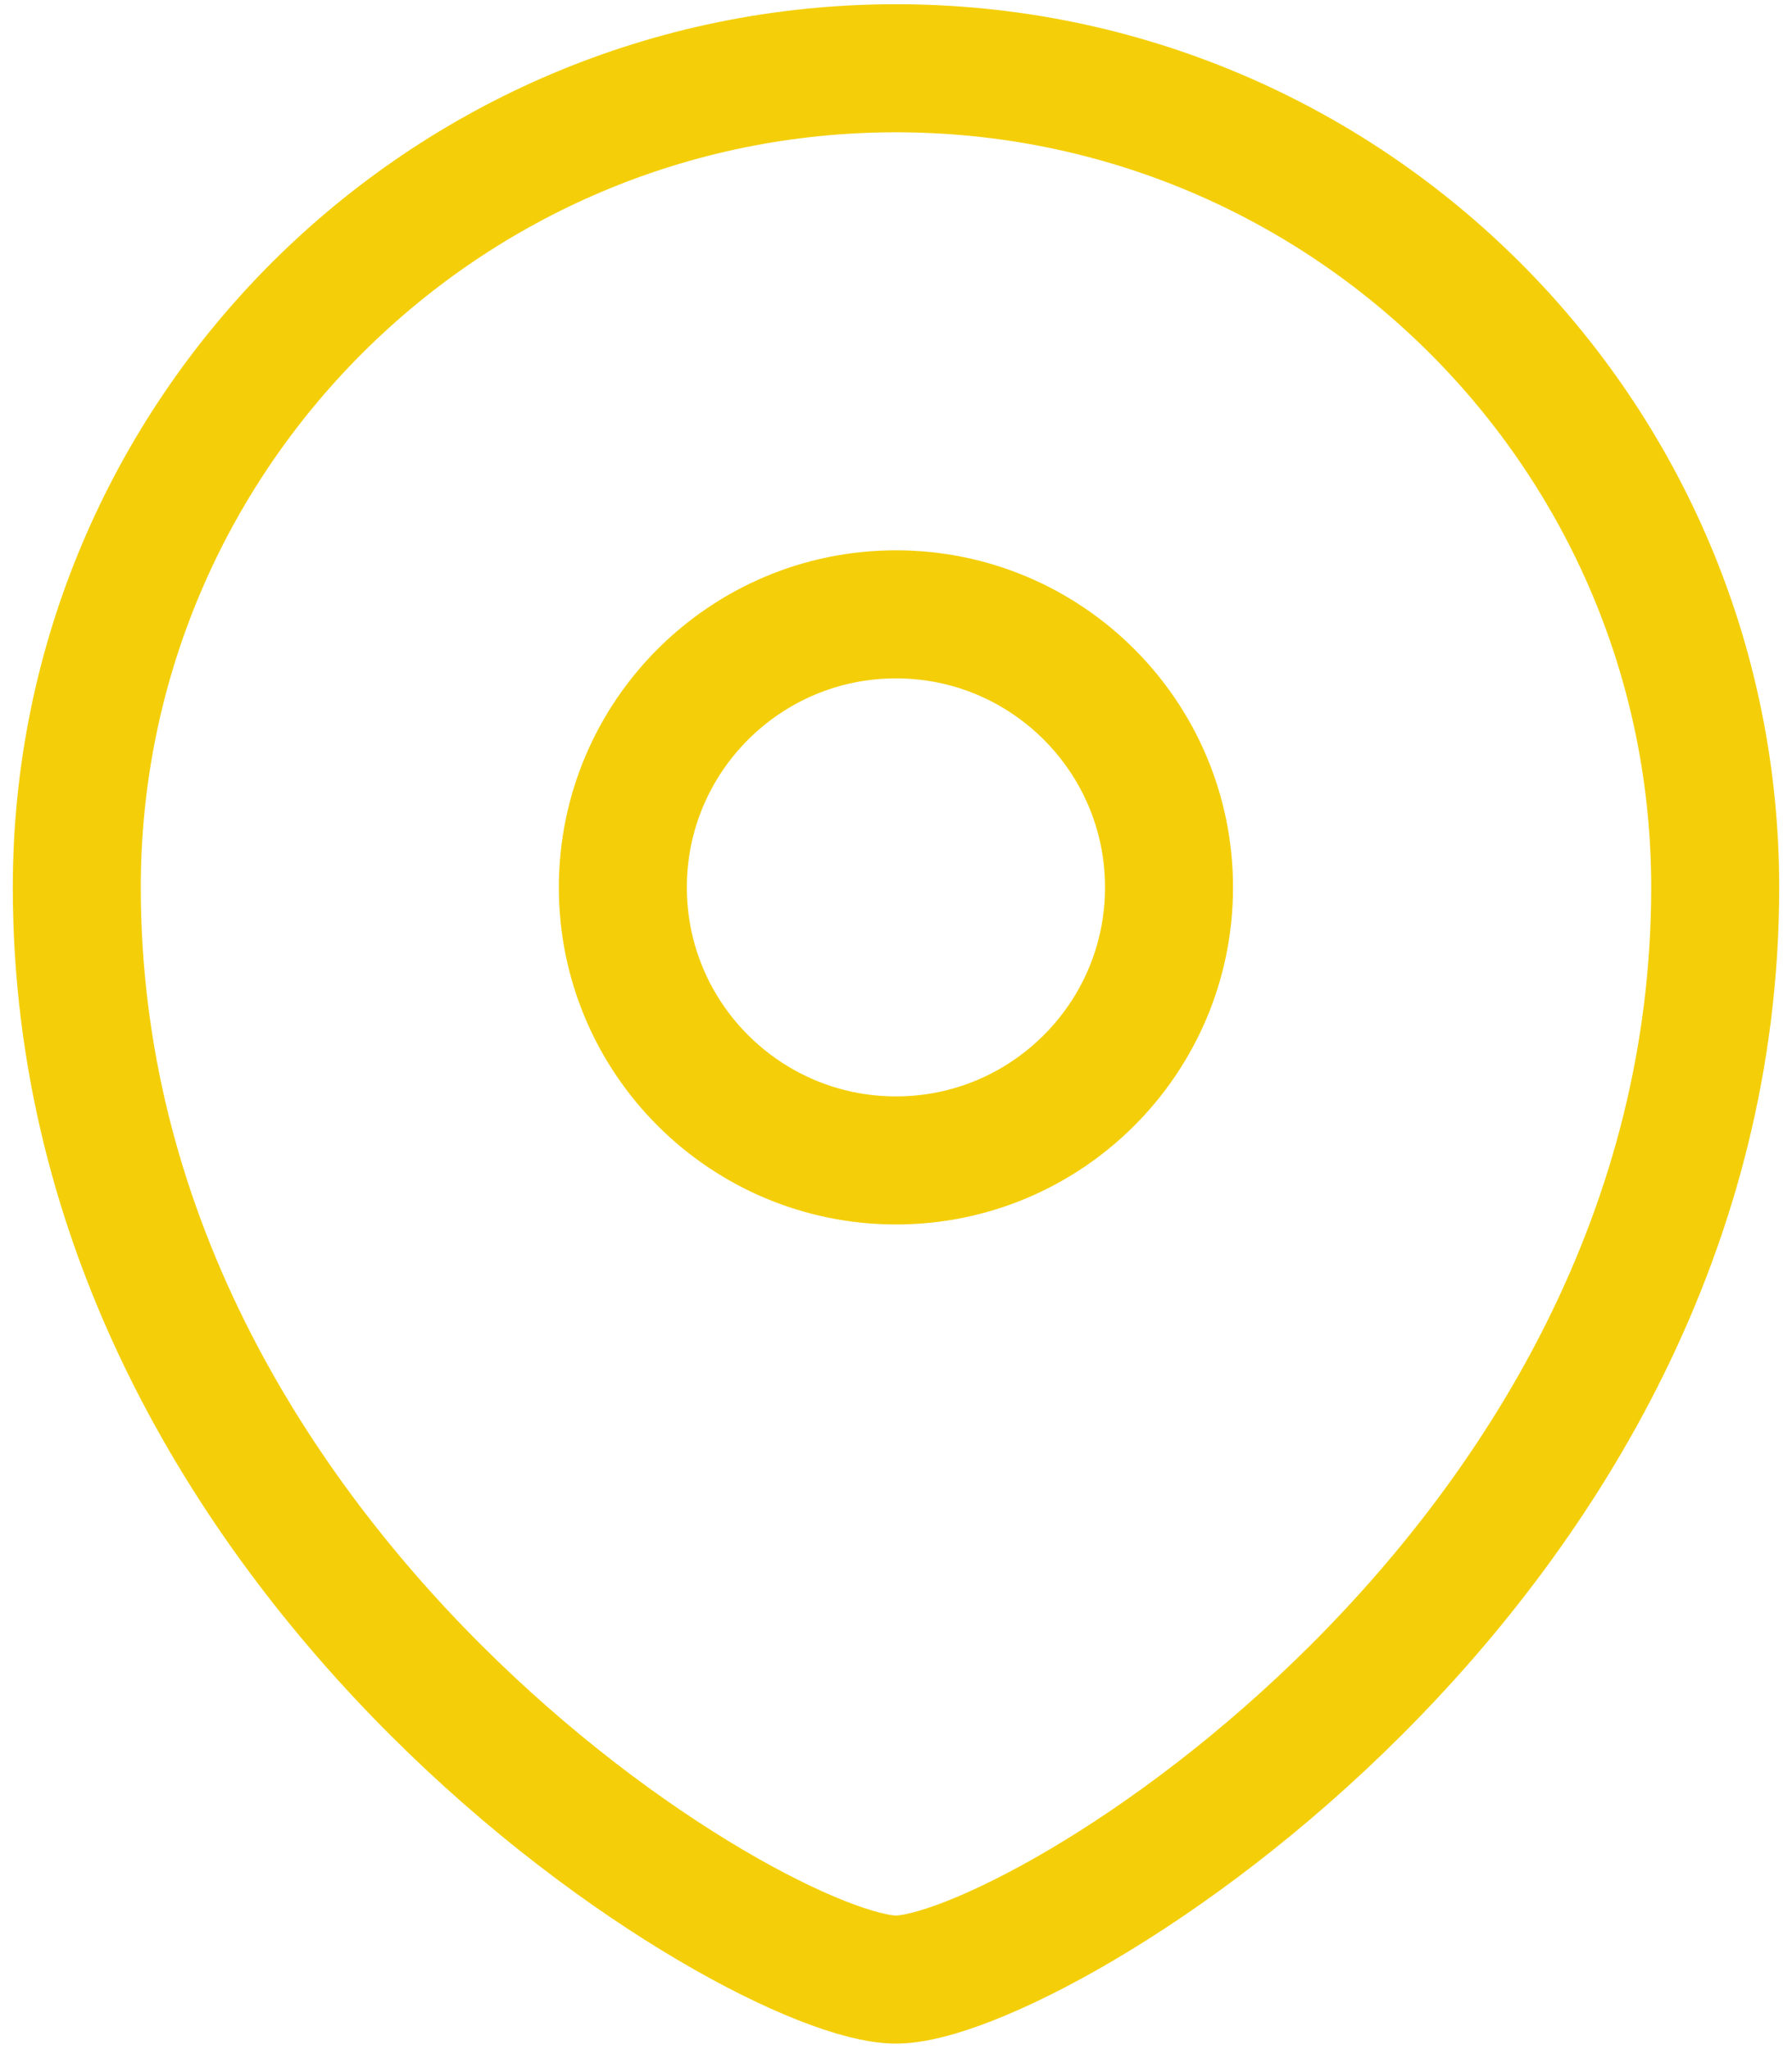 <svg width="14" height="16" viewBox="0 0 14 16" fill="none" xmlns="http://www.w3.org/2000/svg">
<path fill-rule="evenodd" clip-rule="evenodd" d="M7 9.061C8.177 9.061 9.133 8.106 9.133 6.929C9.133 5.752 8.177 4.797 7 4.797C5.822 4.797 4.866 5.752 4.866 6.929C4.866 8.106 5.822 9.061 7 9.061Z" stroke="#f4cf09" stroke-linecap="square"/>
<path fill-rule="evenodd" clip-rule="evenodd" d="M13.4 6.929C13.4 12.259 8.066 15.457 7 15.457C5.933 15.457 0.6 12.259 0.6 6.929C0.6 3.397 3.466 0.533 7 0.533C10.534 0.533 13.4 3.397 13.4 6.929Z" stroke="#f4cf09" stroke-linecap="square"/>
</svg>
